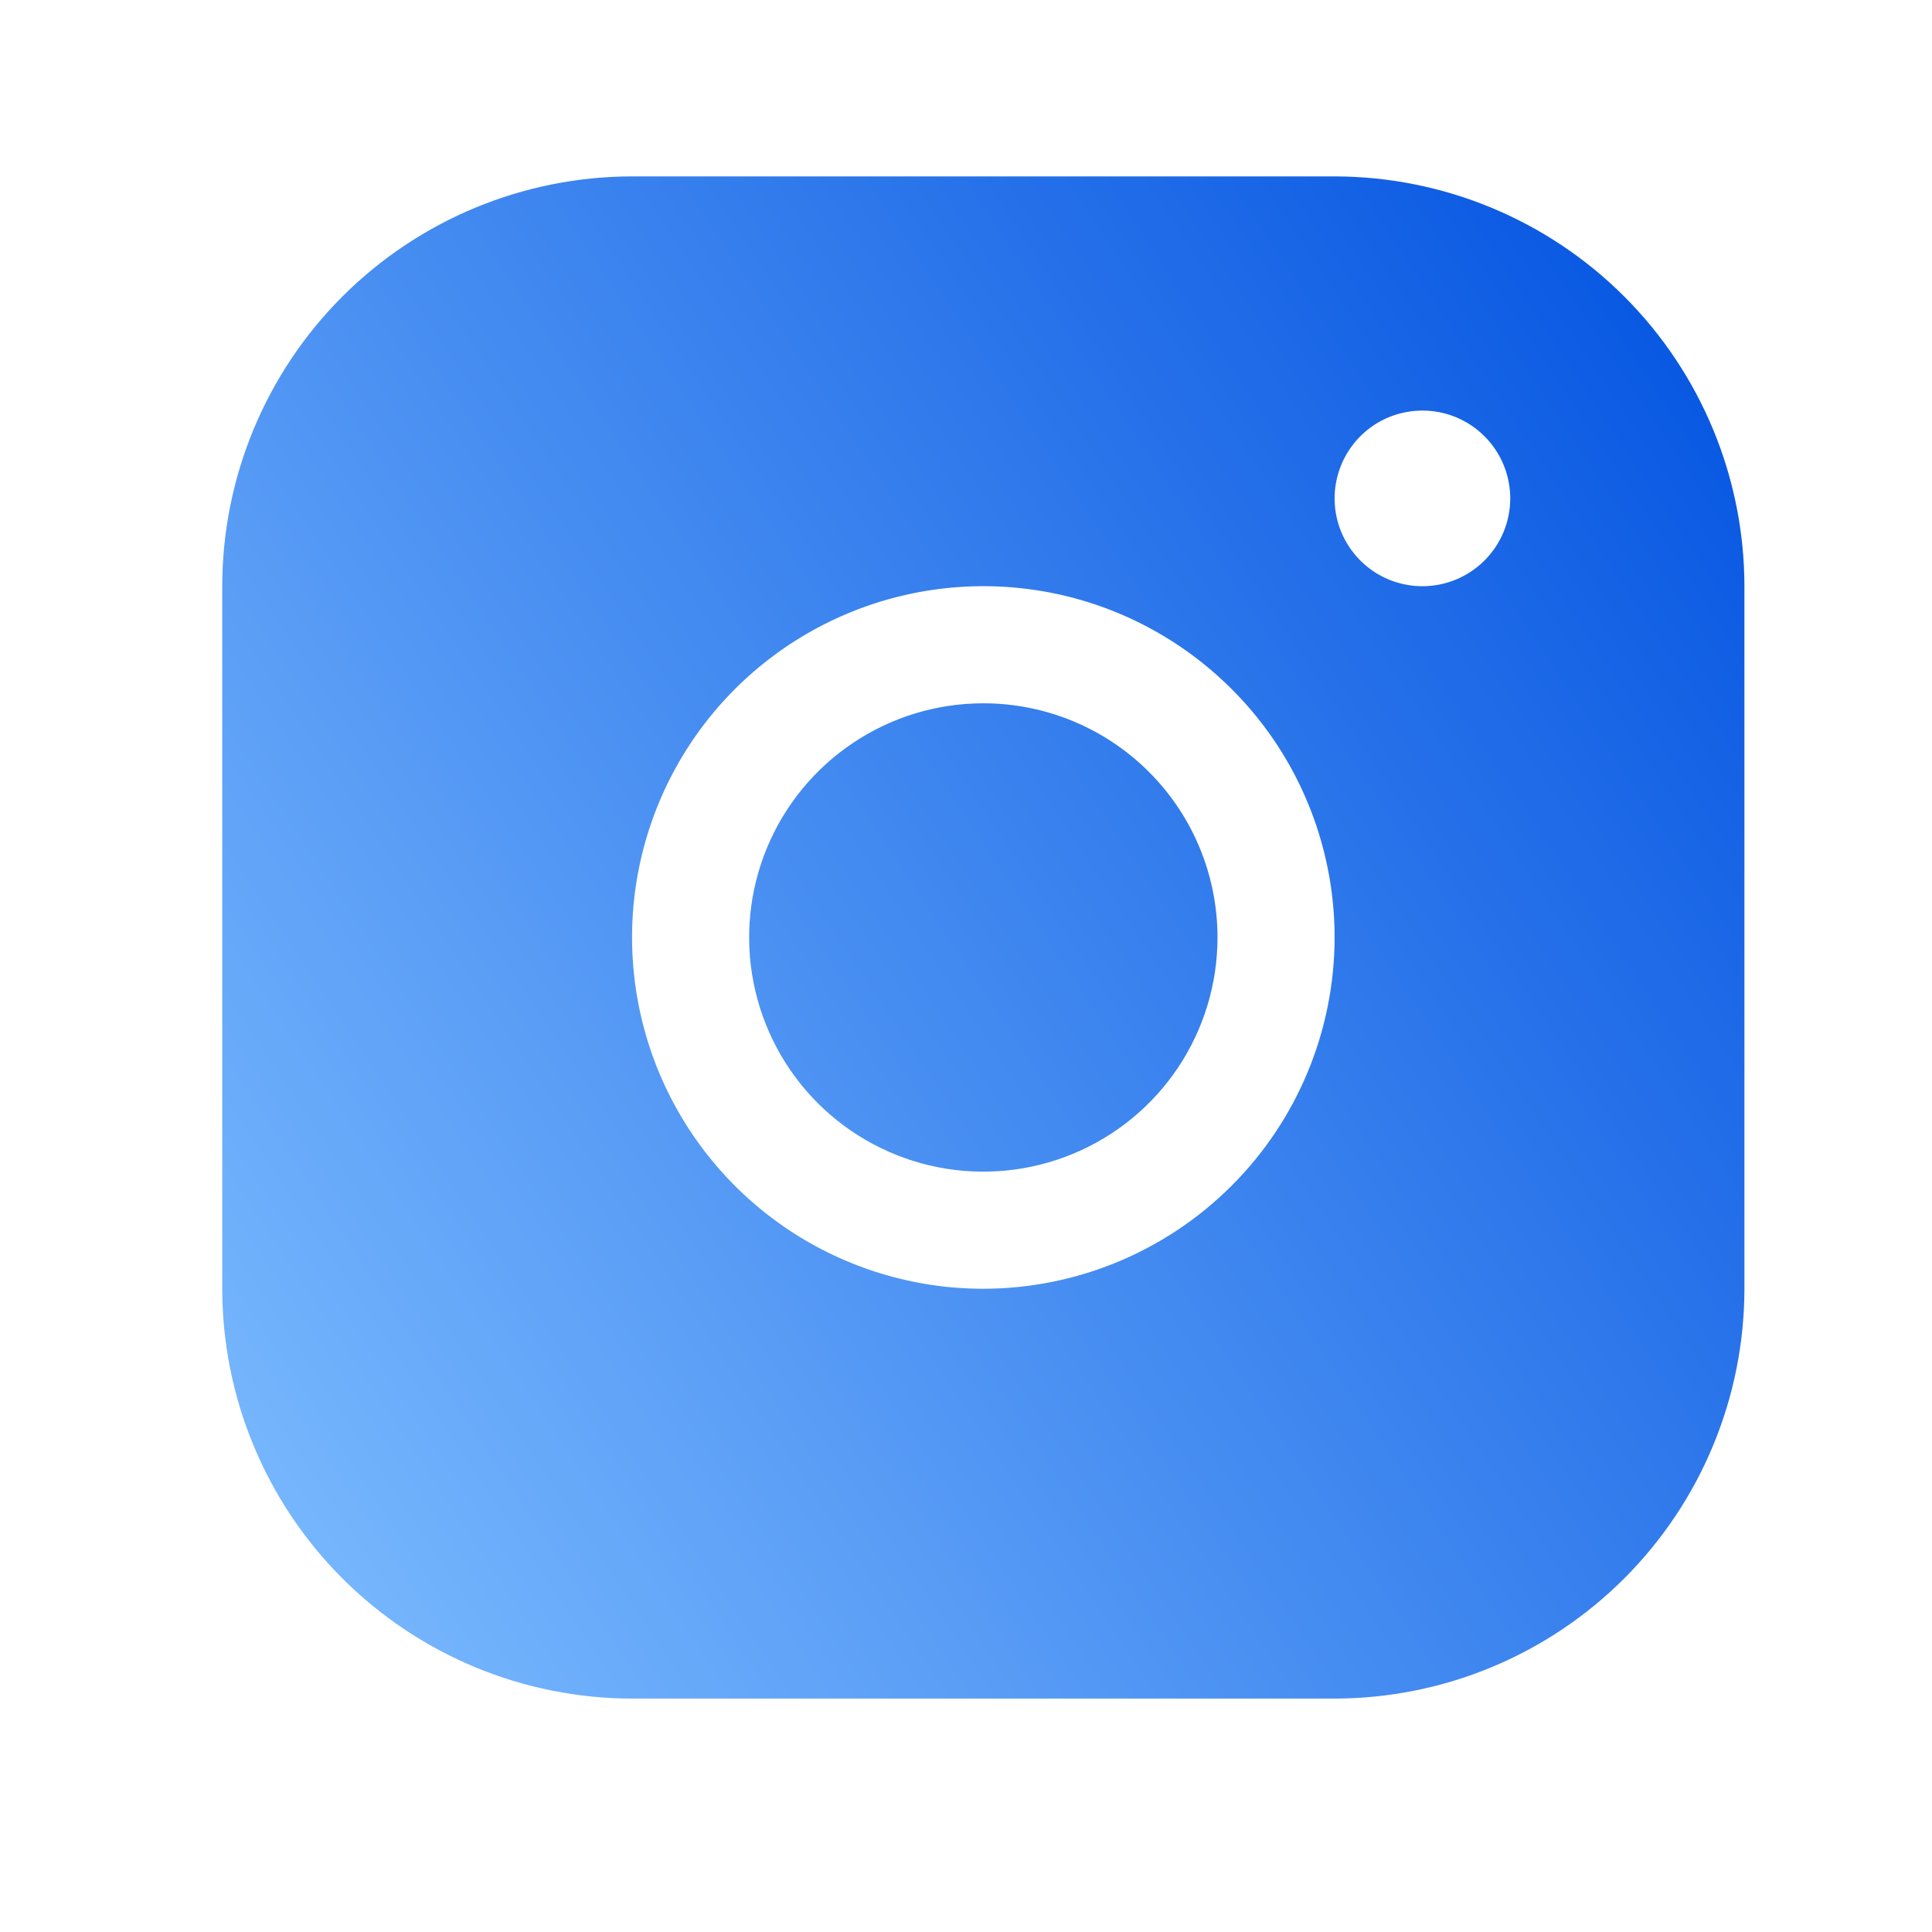 <?xml version="1.0" encoding="UTF-8"?> <svg xmlns="http://www.w3.org/2000/svg" width="33" height="33" viewBox="0 0 33 33" fill="none"> <g clip-path="url(#clip0_1732_364)"> <path d="M20.796 16.013C20.796 16.804 20.561 17.577 20.122 18.235C19.682 18.893 19.058 19.405 18.327 19.708C17.596 20.011 16.791 20.09 16.015 19.936C15.24 19.782 14.527 19.401 13.967 18.841C13.408 18.282 13.027 17.569 12.873 16.793C12.718 16.017 12.798 15.213 13.1 14.482C13.403 13.751 13.916 13.126 14.574 12.687C15.231 12.247 16.005 12.013 16.796 12.013C17.857 12.013 18.874 12.434 19.624 13.184C20.375 13.934 20.796 14.952 20.796 16.013ZM29.796 10.013V22.013C29.794 23.869 29.056 25.648 27.744 26.96C26.431 28.273 24.652 29.011 22.796 29.013H10.796C8.94 29.011 7.161 28.273 5.848 26.96C4.536 25.648 3.798 23.869 3.796 22.013V10.013C3.798 8.157 4.536 6.377 5.848 5.065C7.161 3.753 8.94 3.015 10.796 3.013H22.796C24.652 3.015 26.431 3.753 27.744 5.065C29.056 6.377 29.794 8.157 29.796 10.013ZM22.796 16.013C22.796 14.826 22.444 13.666 21.785 12.679C21.125 11.693 20.188 10.924 19.092 10.469C17.996 10.015 16.789 9.896 15.625 10.128C14.461 10.36 13.392 10.931 12.553 11.77C11.714 12.609 11.143 13.678 10.911 14.842C10.68 16.006 10.799 17.212 11.253 18.309C11.707 19.405 12.476 20.342 13.463 21.002C14.449 21.661 15.609 22.013 16.796 22.013C18.387 22.011 19.912 21.378 21.037 20.253C22.162 19.129 22.794 17.604 22.796 16.013ZM25.796 8.513C25.796 8.216 25.708 7.926 25.543 7.679C25.378 7.433 25.144 7.24 24.87 7.127C24.596 7.013 24.294 6.984 24.003 7.042C23.712 7.099 23.445 7.242 23.235 7.452C23.026 7.662 22.883 7.929 22.825 8.22C22.767 8.511 22.797 8.813 22.91 9.087C23.024 9.361 23.216 9.595 23.462 9.76C23.709 9.925 23.999 10.013 24.296 10.013C24.694 10.013 25.075 9.855 25.357 9.573C25.638 9.292 25.796 8.911 25.796 8.513Z" fill="url(#paint0_linear_1732_364)"></path> </g> <defs> <linearGradient id="paint0_linear_1732_364" x1="4.914" y1="30.18" x2="32.915" y2="11.533" gradientUnits="userSpaceOnUse"> <stop stop-color="#7EBDFF"></stop> <stop offset="1" stop-color="#0857E2"></stop> </linearGradient> <clipPath id="clip0_1732_364"> <rect width="32" height="32" fill="white" transform="translate(0.796 0.013)"></rect> </clipPath> </defs> </svg> 